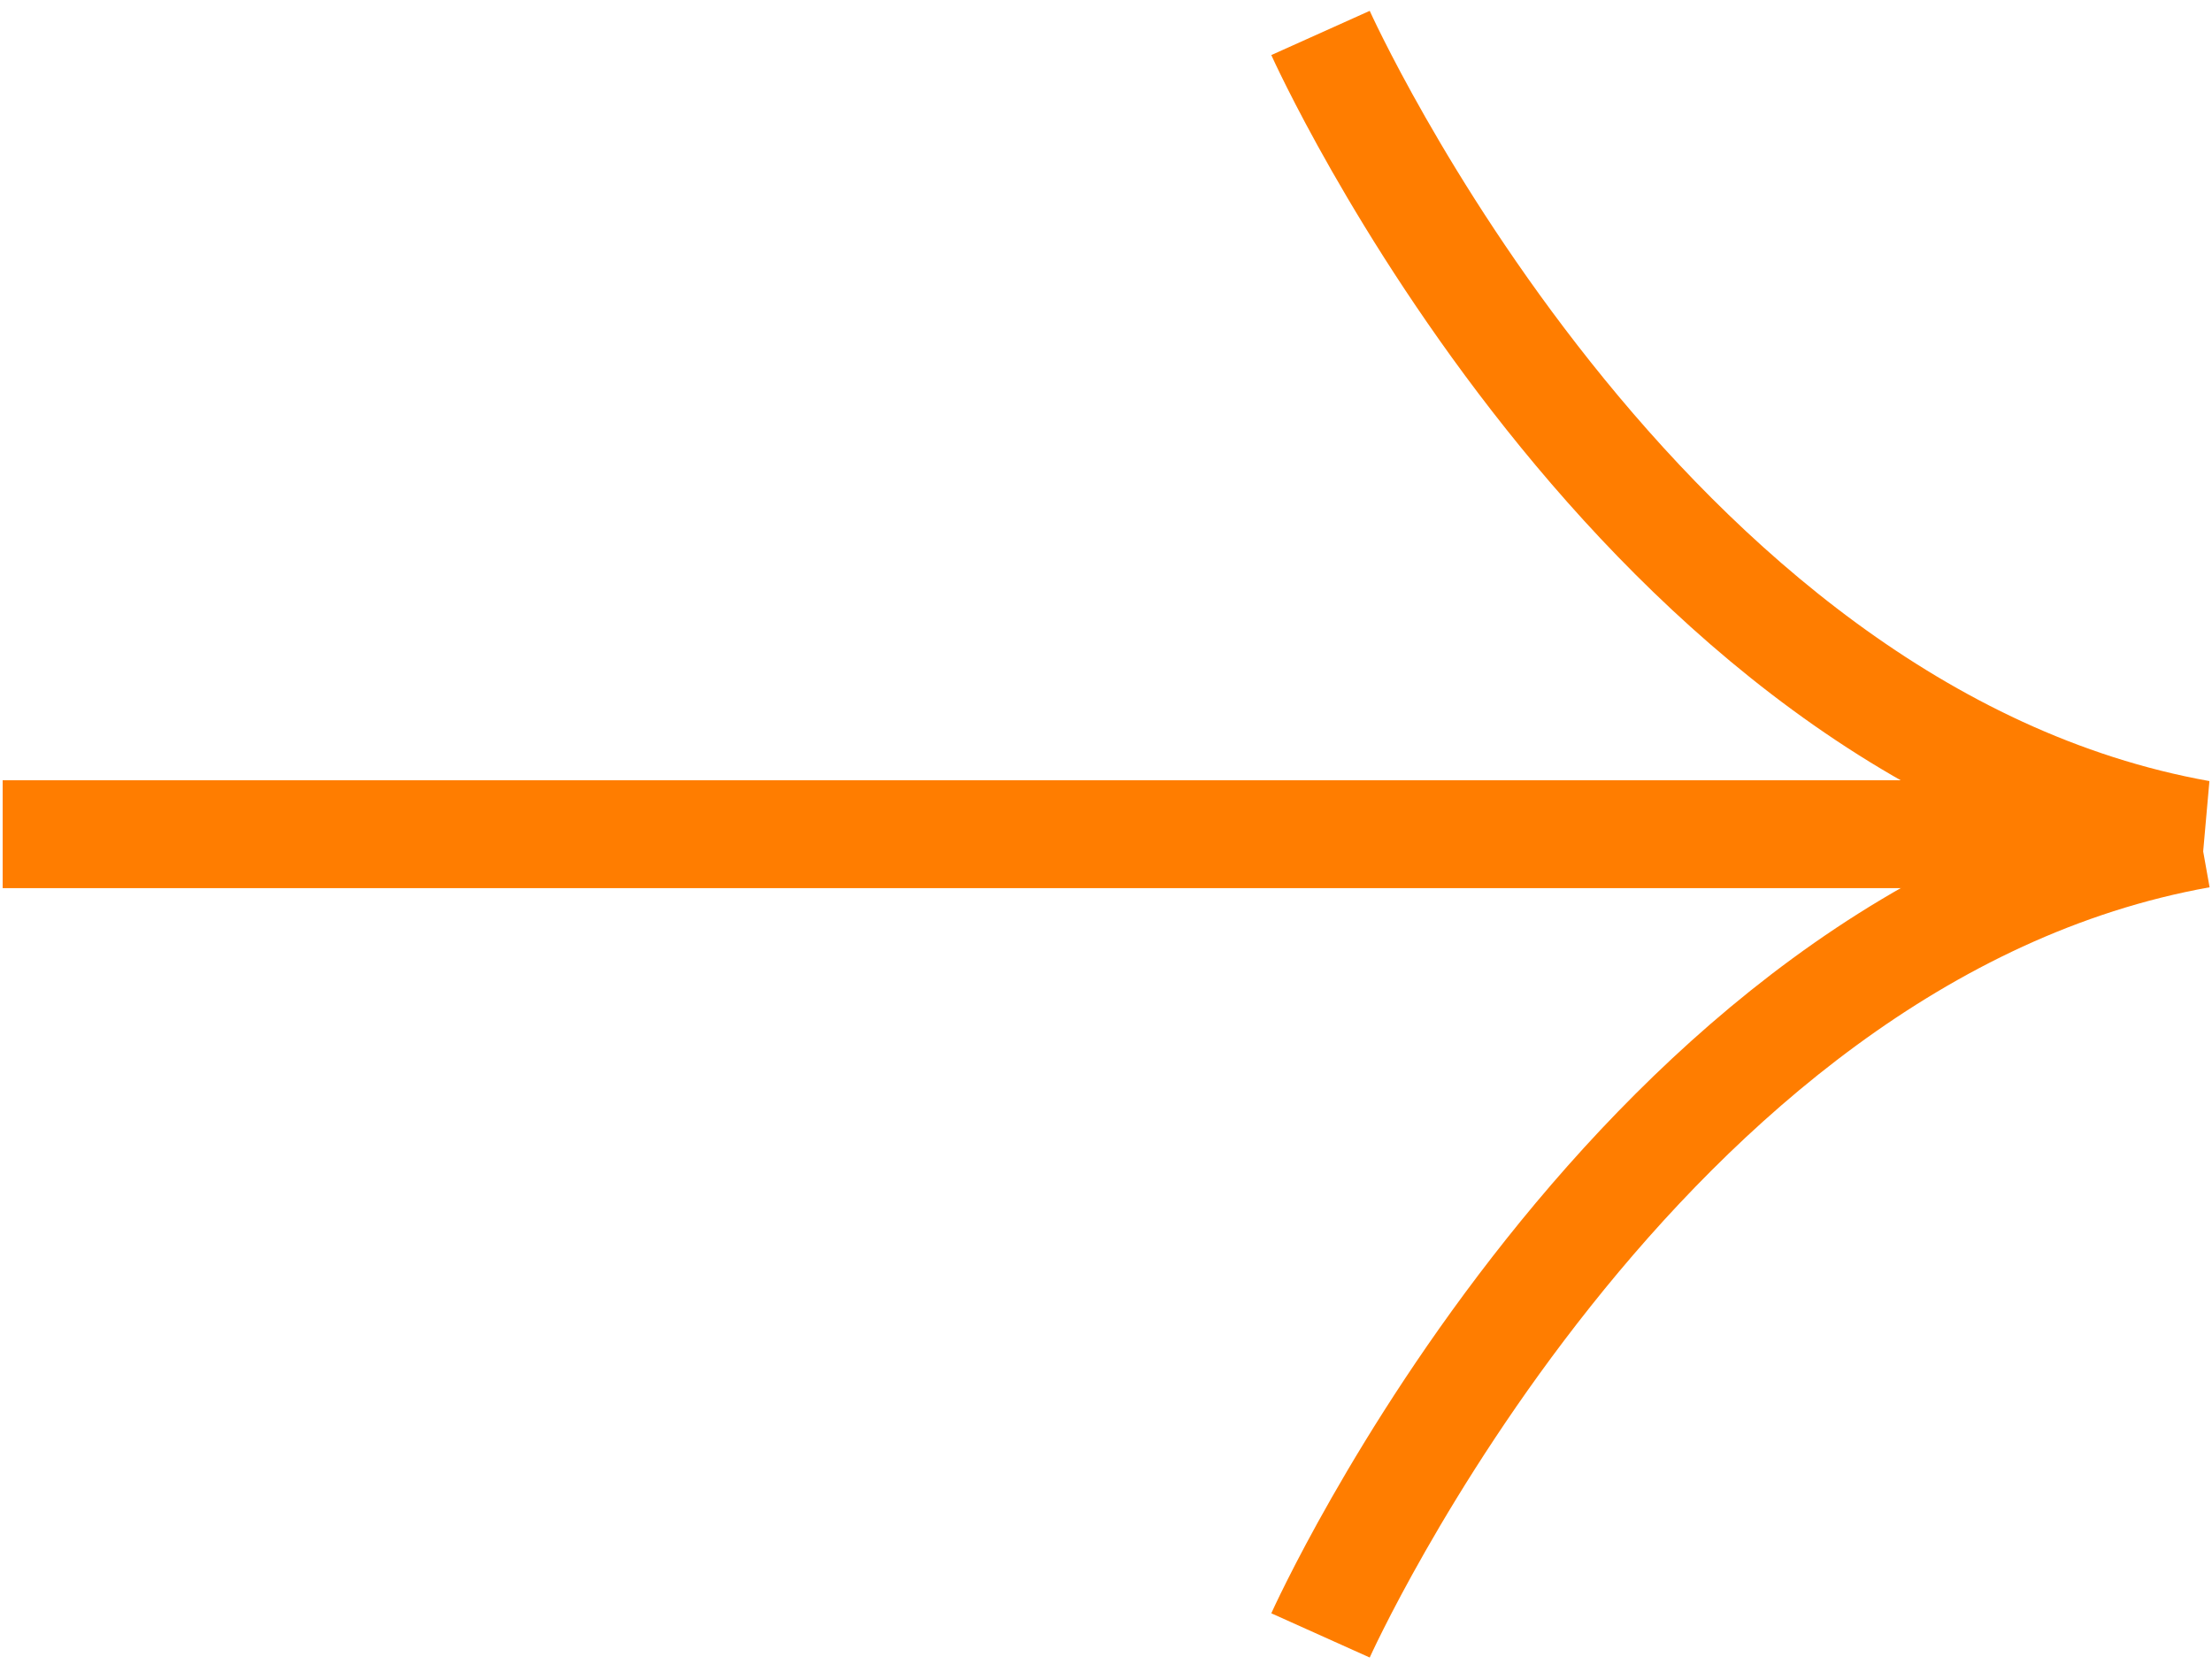 <?xml version="1.0" encoding="UTF-8"?> <svg xmlns="http://www.w3.org/2000/svg" width="123" height="93" viewBox="0 0 123 93" fill="none"> <path d="M73.428 1.833C73.428 1.833 90.928 40.773 122.328 46.393H0.148" stroke="#FF7D00" stroke-width="6" stroke-miterlimit="10"></path> <path d="M73.428 90.953C73.428 90.953 90.928 52.013 122.338 46.393" stroke="#FF7D00" stroke-width="6" stroke-miterlimit="10"></path> </svg> 